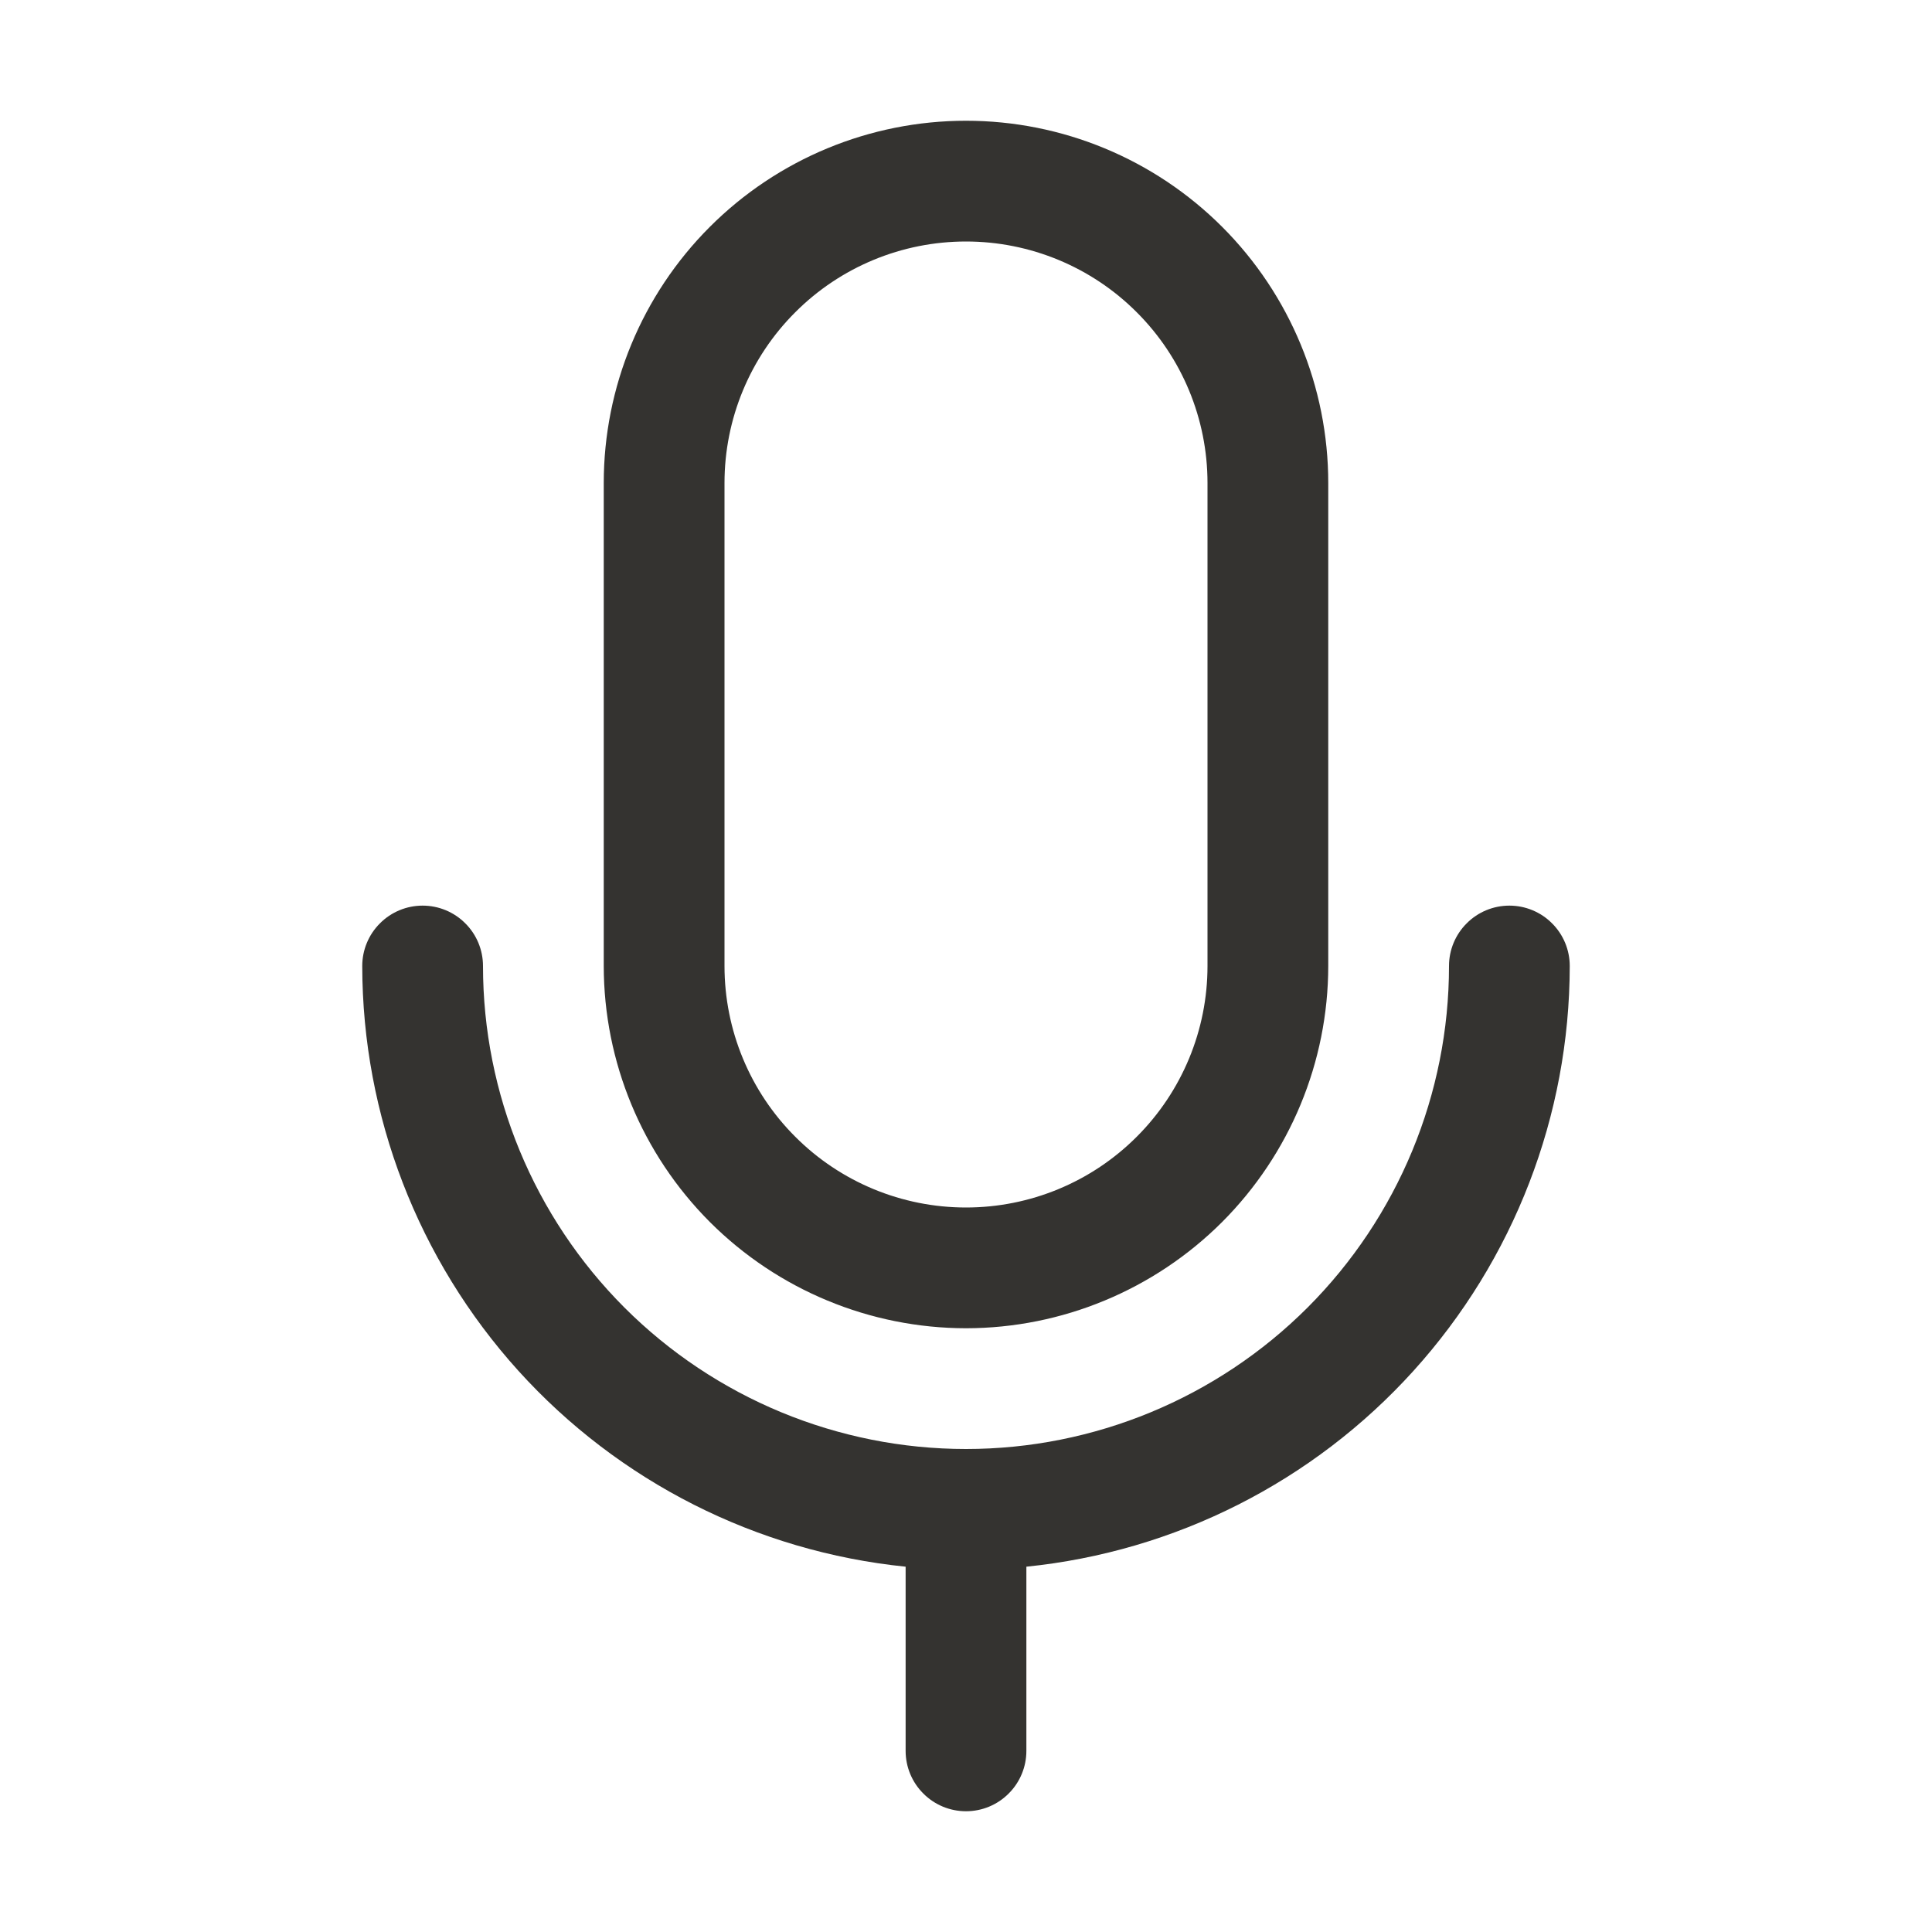 <svg width="24" height="24" viewBox="0 0 24 24" fill="none" xmlns="http://www.w3.org/2000/svg">
<path d="M12 16.5C13.193 16.499 14.337 16.024 15.181 15.181C16.024 14.337 16.499 13.193 16.5 12V6C16.5 4.807 16.026 3.662 15.182 2.818C14.338 1.974 13.194 1.5 12 1.5C10.806 1.5 9.662 1.974 8.818 2.818C7.974 3.662 7.5 4.807 7.5 6V12C7.501 13.193 7.976 14.337 8.819 15.181C9.663 16.024 10.807 16.499 12 16.5ZM9 6C9 5.204 9.316 4.441 9.879 3.879C10.441 3.316 11.204 3 12 3C12.796 3 13.559 3.316 14.121 3.879C14.684 4.441 15 5.204 15 6V12C15 12.796 14.684 13.559 14.121 14.121C13.559 14.684 12.796 15 12 15C11.204 15 10.441 14.684 9.879 14.121C9.316 13.559 9 12.796 9 12V6ZM12.75 19.462V21.75C12.75 21.949 12.671 22.14 12.53 22.28C12.39 22.421 12.199 22.5 12 22.5C11.801 22.5 11.61 22.421 11.47 22.28C11.329 22.14 11.25 21.949 11.25 21.75V19.462C9.401 19.274 7.687 18.407 6.44 17.029C5.194 15.65 4.502 13.859 4.5 12C4.5 11.801 4.579 11.61 4.72 11.47C4.86 11.329 5.051 11.25 5.25 11.25C5.449 11.25 5.64 11.329 5.78 11.47C5.921 11.61 6 11.801 6 12C6 13.591 6.632 15.117 7.757 16.243C8.883 17.368 10.409 18 12 18C13.591 18 15.117 17.368 16.243 16.243C17.368 15.117 18 13.591 18 12C18 11.801 18.079 11.61 18.22 11.47C18.36 11.329 18.551 11.25 18.75 11.25C18.949 11.25 19.14 11.329 19.28 11.47C19.421 11.61 19.5 11.801 19.5 12C19.498 13.859 18.806 15.65 17.559 17.029C16.313 18.407 14.599 19.274 12.75 19.462Z" fill="#343330"/>
</svg>
